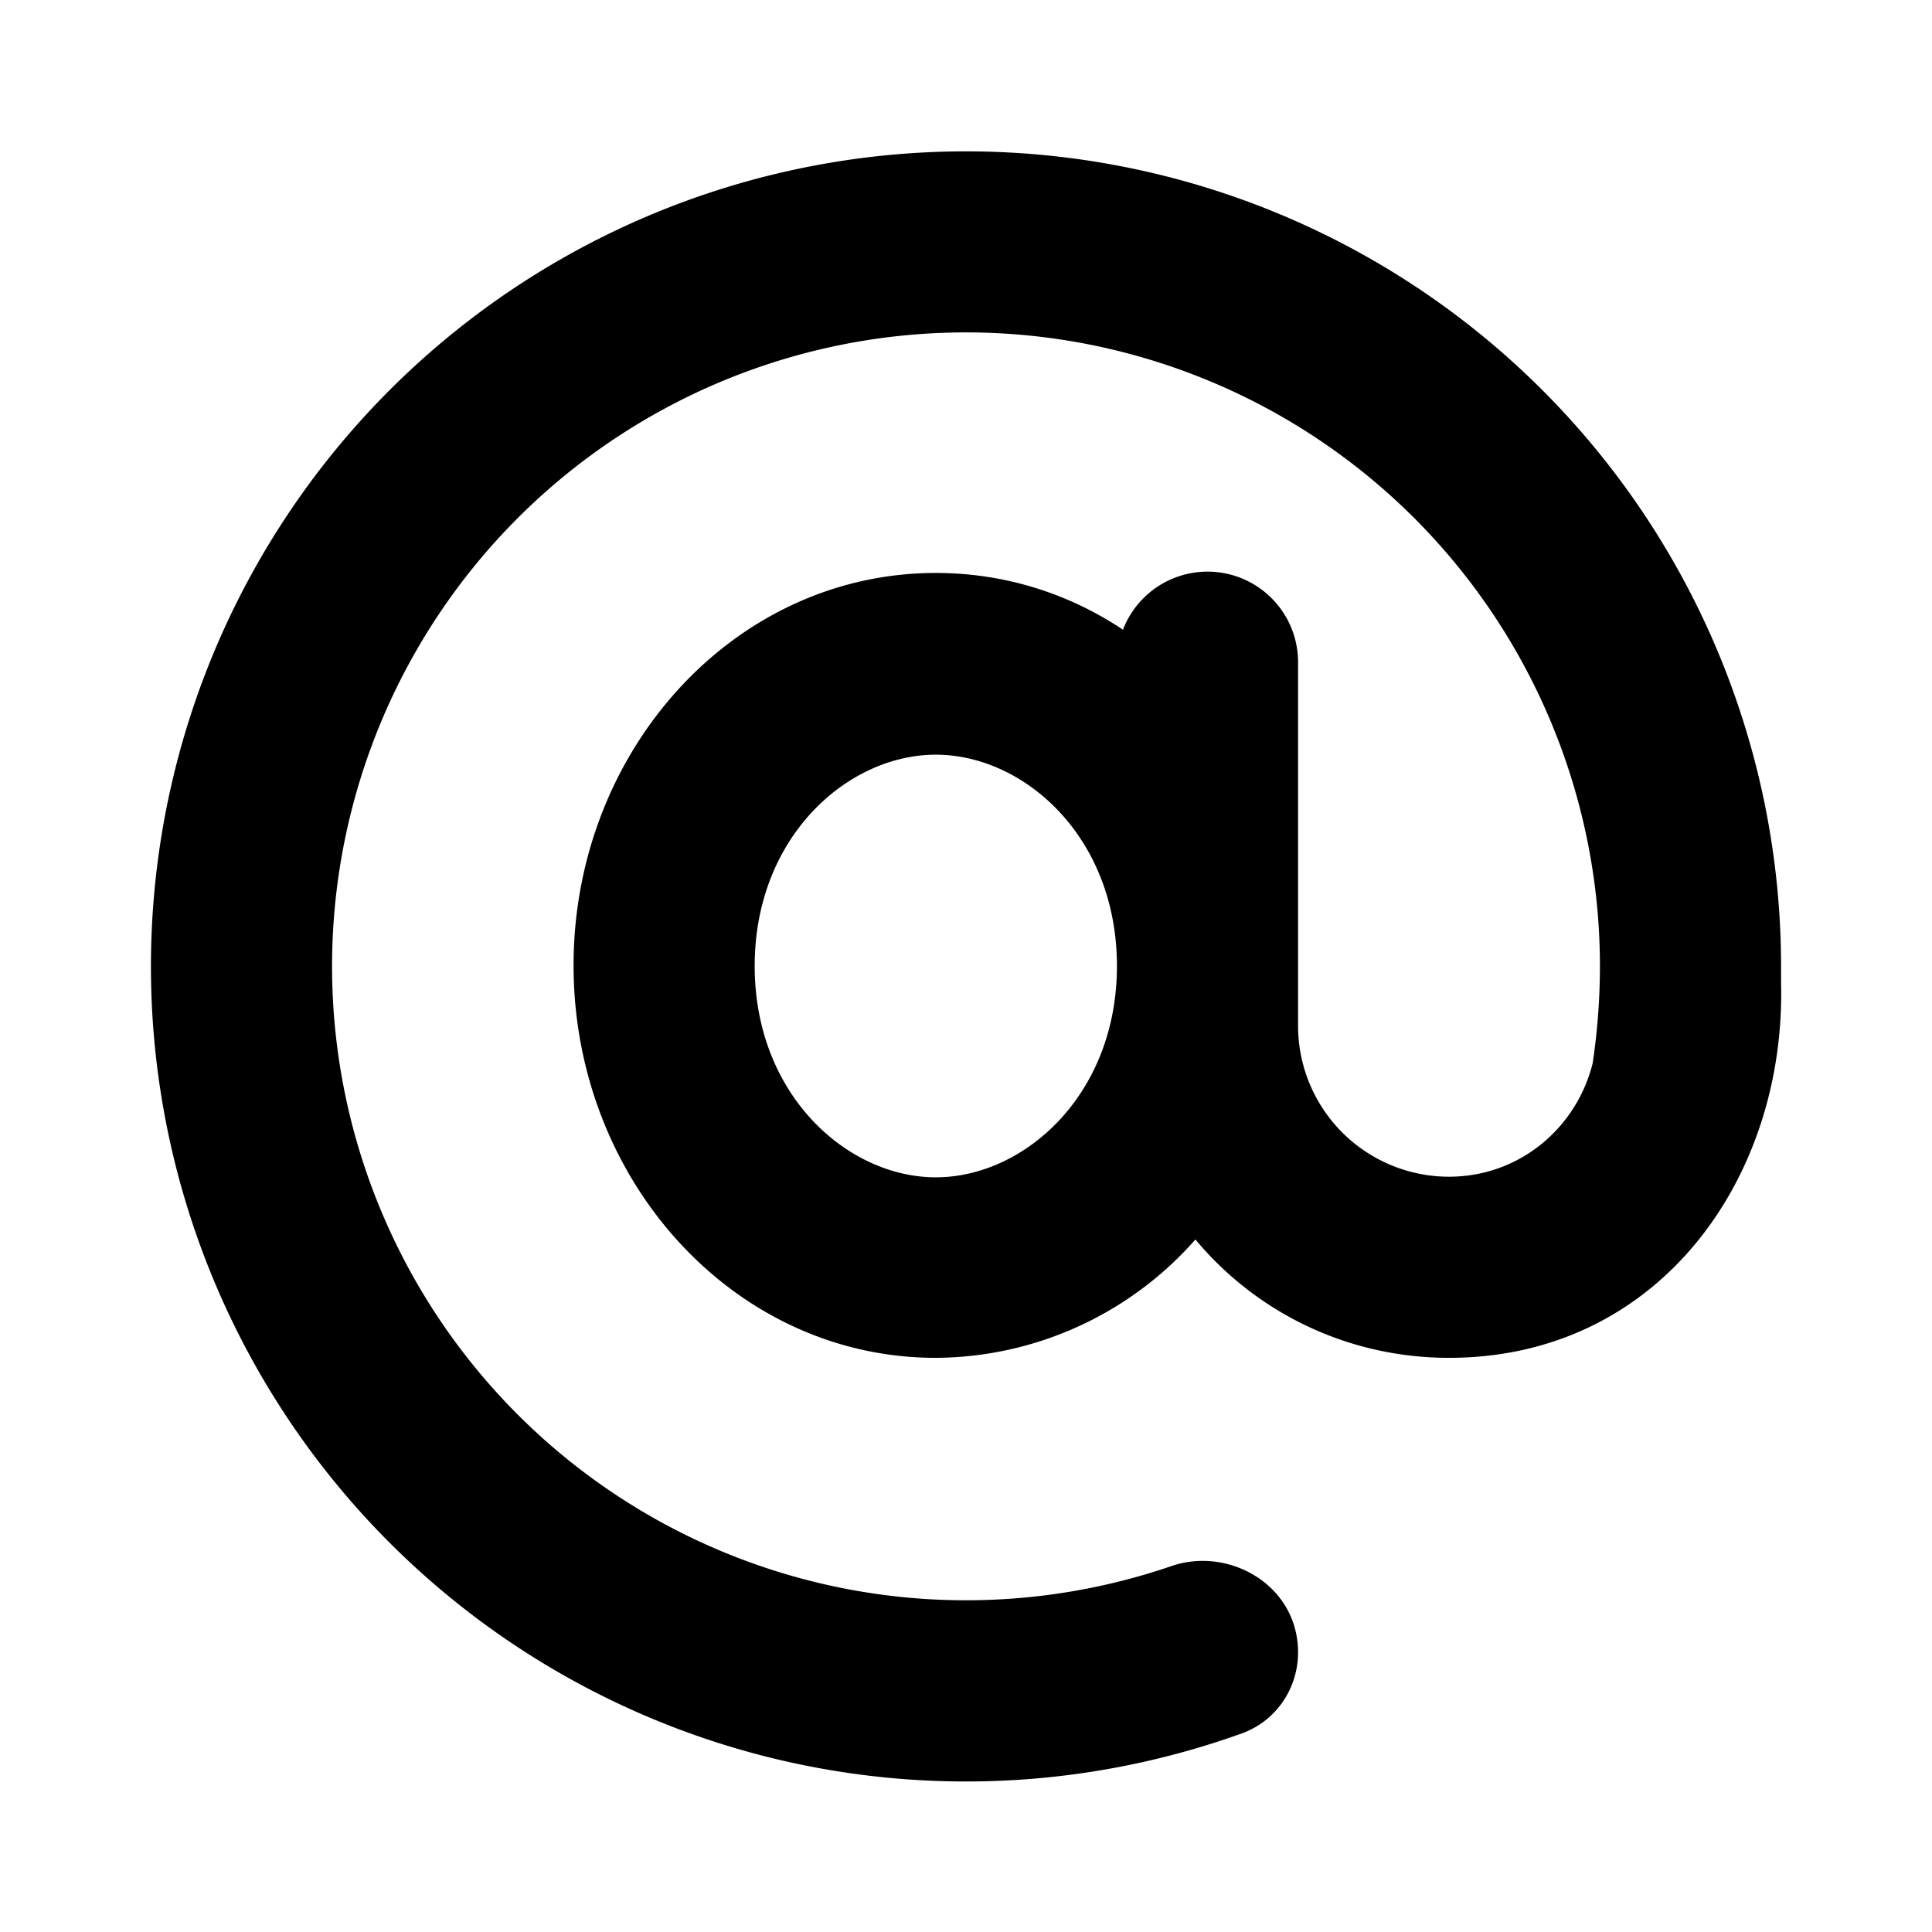 <svg width="32" height="32" viewBox="0 0 32 32" xmlns="http://www.w3.org/2000/svg"><path d="M26.5 16a10.5 10.5 0 1 0-7.1 9.94c.95-.33 2.1.31 2.1 1.43 0 .58-.35 1.13-.93 1.34A13.5 13.5 0 1 1 29.5 16v.28c.08 3.23-2.02 6.21-5.5 6.21-1.69 0-3.2-.76-4.2-1.96a5.77 5.77 0 0 1-4.3 1.96c-3.35 0-6-2.95-6-6.5s2.65-6.5 6-6.5c1.14 0 2.2.34 3.1.94a1.5 1.5 0 0 1 2.9.56v6a2.5 2.5 0 0 0 2.5 2.5c1.16 0 2.11-.8 2.38-1.88.08-.54.12-1.08.12-1.62Zm-11 3.5c1.46 0 3-1.36 3-3.5 0-2.14-1.54-3.5-3-3.5s-3 1.36-3 3.5c0 2.14 1.54 3.5 3 3.5Z"/></svg>